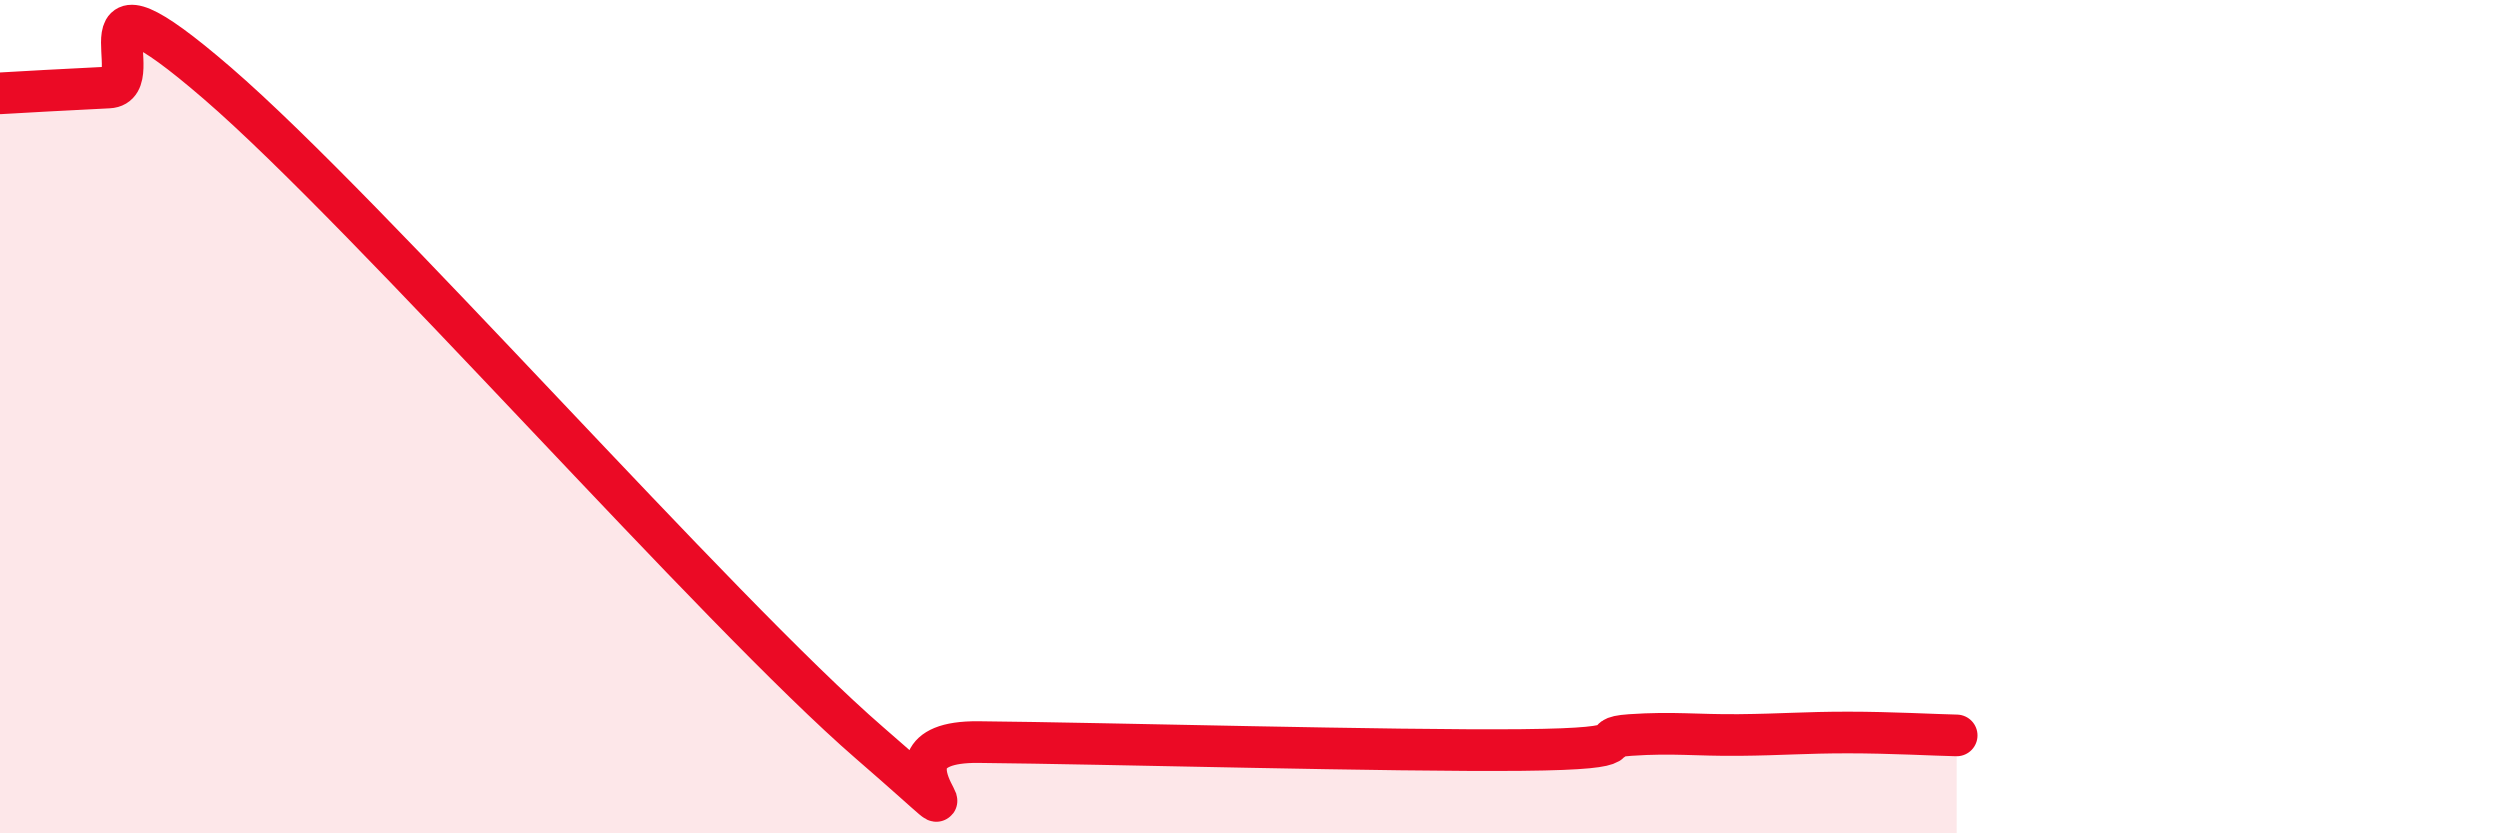 
    <svg width="60" height="20" viewBox="0 0 60 20" xmlns="http://www.w3.org/2000/svg">
      <path
        d="M 0,2.24 C 0.52,2.21 1.57,2.15 2.61,2.1 C 3.65,2.05 1.57,-1.15 5.22,2 C 8.87,5.15 17.22,14.67 20.87,17.83 C 24.52,20.99 20.35,17.78 23.48,17.81 C 26.61,17.84 33.39,18.03 36.52,18 C 39.65,17.97 38.09,17.71 39.13,17.64 C 40.17,17.57 40.7,17.65 41.74,17.64 C 42.78,17.63 43.31,17.58 44.35,17.58 C 45.39,17.58 46.44,17.64 46.96,17.65L46.96 20L0 20Z"
        fill="#EB0A25"
        opacity="0.1"
        stroke-linecap="round"
        stroke-linejoin="round"
      />
      <path
        d="M 0,2.24 C 0.52,2.21 1.57,2.15 2.61,2.1 C 3.65,2.05 1.57,-1.15 5.22,2 C 8.87,5.15 17.22,14.67 20.87,17.83 C 24.52,20.99 20.35,17.78 23.48,17.81 C 26.61,17.84 33.39,18.03 36.52,18 C 39.65,17.97 38.09,17.71 39.13,17.64 C 40.17,17.57 40.7,17.65 41.74,17.64 C 42.78,17.63 43.31,17.58 44.35,17.58 C 45.39,17.58 46.44,17.64 46.96,17.65"
        stroke="#EB0A25"
        stroke-width="1"
        fill="none"
        stroke-linecap="round"
        stroke-linejoin="round"
      />
    </svg>
  